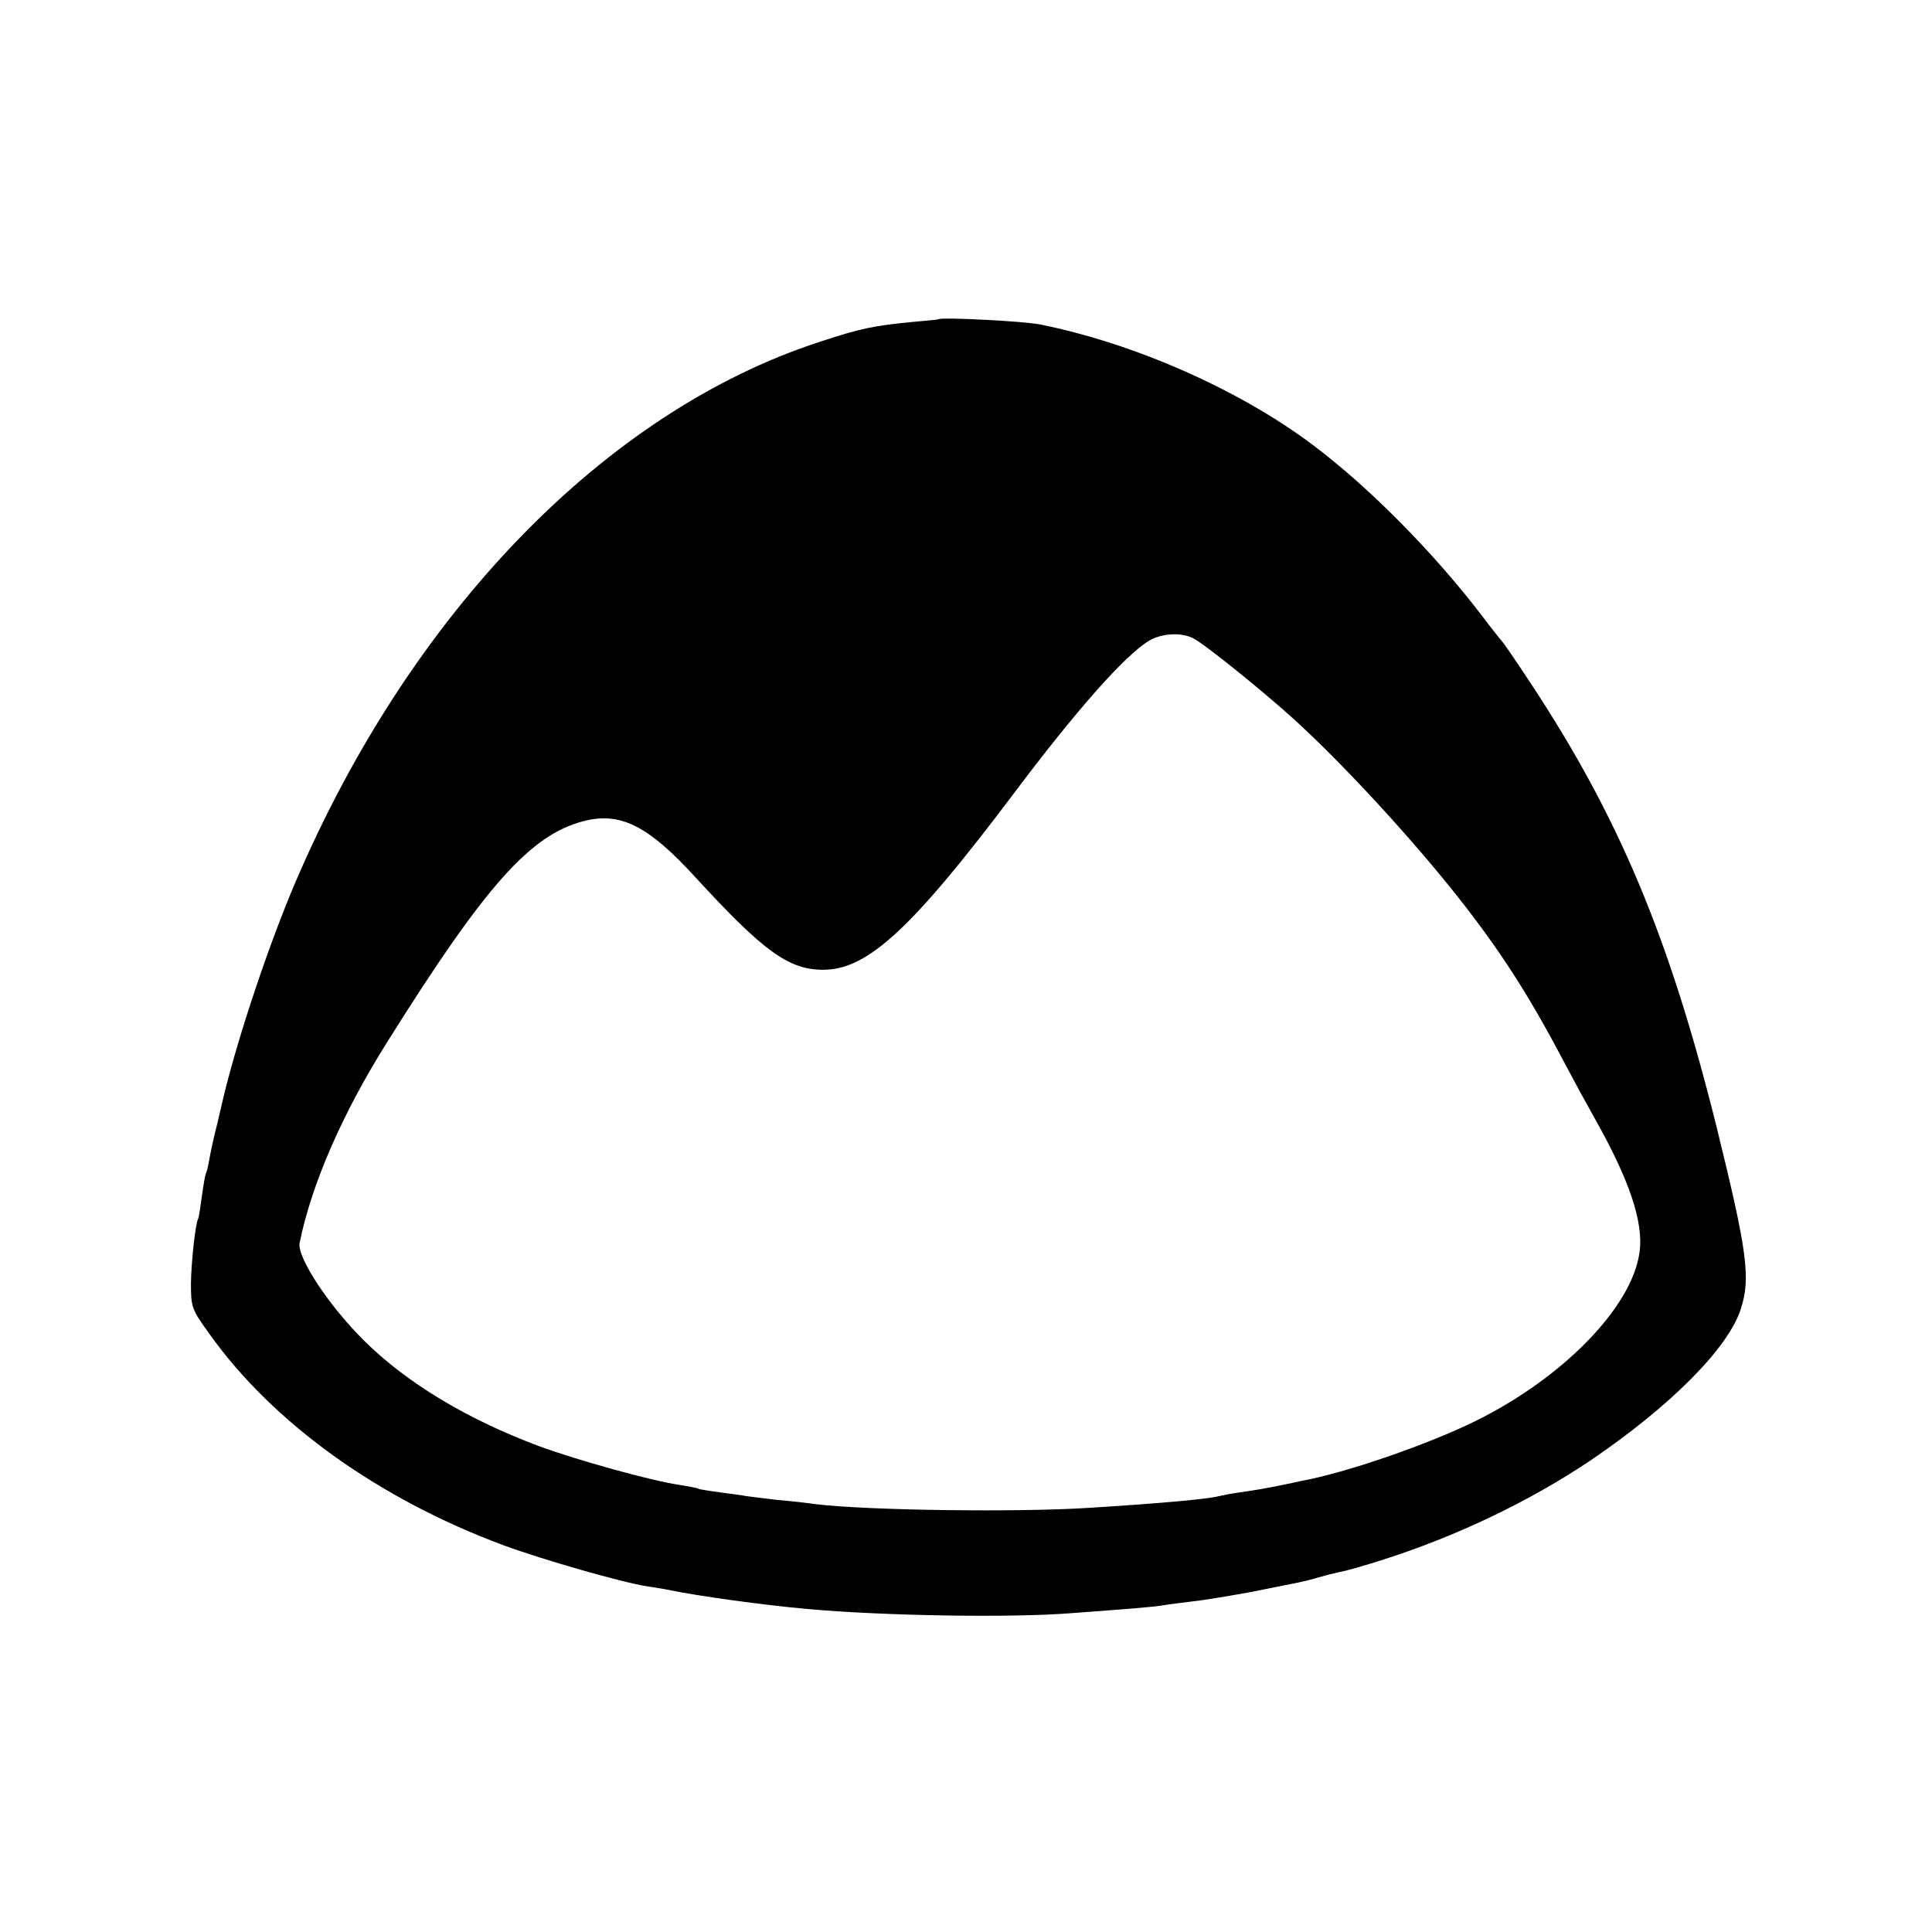 <?xml version="1.0" standalone="no"?>
<!DOCTYPE svg PUBLIC "-//W3C//DTD SVG 20010904//EN"
 "http://www.w3.org/TR/2001/REC-SVG-20010904/DTD/svg10.dtd">
<svg version="1.0" xmlns="http://www.w3.org/2000/svg"
 width="512pt" height="512pt" viewBox="0 0 512 512"
 preserveAspectRatio="xMidYMid meet">
<g transform="translate(0,512) scale(0.1,-0.1)"
fill="#000000" stroke="none">
<path d="M2487 4274 c-1 -1 -31 -4 -67 -7 -104 -10 -139 -17 -248 -53 -568
-185 -1084 -718 -1390 -1434 -69 -162 -149 -401 -188 -560 -2 -8 -10 -43 -18
-77 -9 -34 -18 -77 -21 -94 -3 -18 -7 -35 -9 -38 -2 -3 -7 -31 -11 -61 -4 -30
-8 -57 -10 -60 -7 -13 -18 -111 -19 -171 0 -63 2 -69 49 -134 168 -236 448
-437 779 -560 106 -39 316 -99 381 -109 22 -3 51 -8 65 -11 67 -14 245 -39
360 -49 198 -18 537 -24 700 -11 148 11 225 17 244 21 10 2 44 6 75 10 31 3
101 15 156 25 55 11 111 22 125 25 14 3 39 9 55 14 17 5 41 11 55 14 14 2 63
16 110 31 199 63 393 156 554 264 211 143 365 297 399 401 27 83 18 151 -64
484 -125 502 -258 820 -493 1176 -38 58 -72 107 -75 110 -3 3 -28 34 -55 70
-127 166 -298 339 -447 451 -196 147 -473 269 -722 319 -44 9 -262 20 -270 14z
m676 -846 c30 -15 188 -143 266 -214 131 -119 311 -315 433 -469 112 -142 186
-256 280 -434 28 -53 65 -121 82 -151 93 -164 132 -278 121 -358 -19 -145
-202 -333 -435 -448 -126 -62 -342 -137 -463 -159 -12 -3 -33 -7 -47 -10 -43
-9 -73 -14 -115 -20 -22 -3 -47 -8 -55 -10 -31 -8 -154 -19 -345 -31 -188 -12
-585 -7 -725 10 -19 3 -64 8 -100 11 -36 4 -72 9 -81 10 -9 2 -40 6 -70 10
-30 4 -56 8 -59 10 -3 2 -26 6 -50 10 -75 11 -269 65 -370 102 -191 71 -352
168 -465 280 -94 93 -178 221 -171 259 31 154 113 344 235 537 257 410 377
545 518 581 97 25 171 -12 296 -149 181 -197 247 -245 339 -245 117 0 235 109
503 465 169 225 295 367 360 407 34 20 86 23 118 6z"/>
</g>
</svg>
